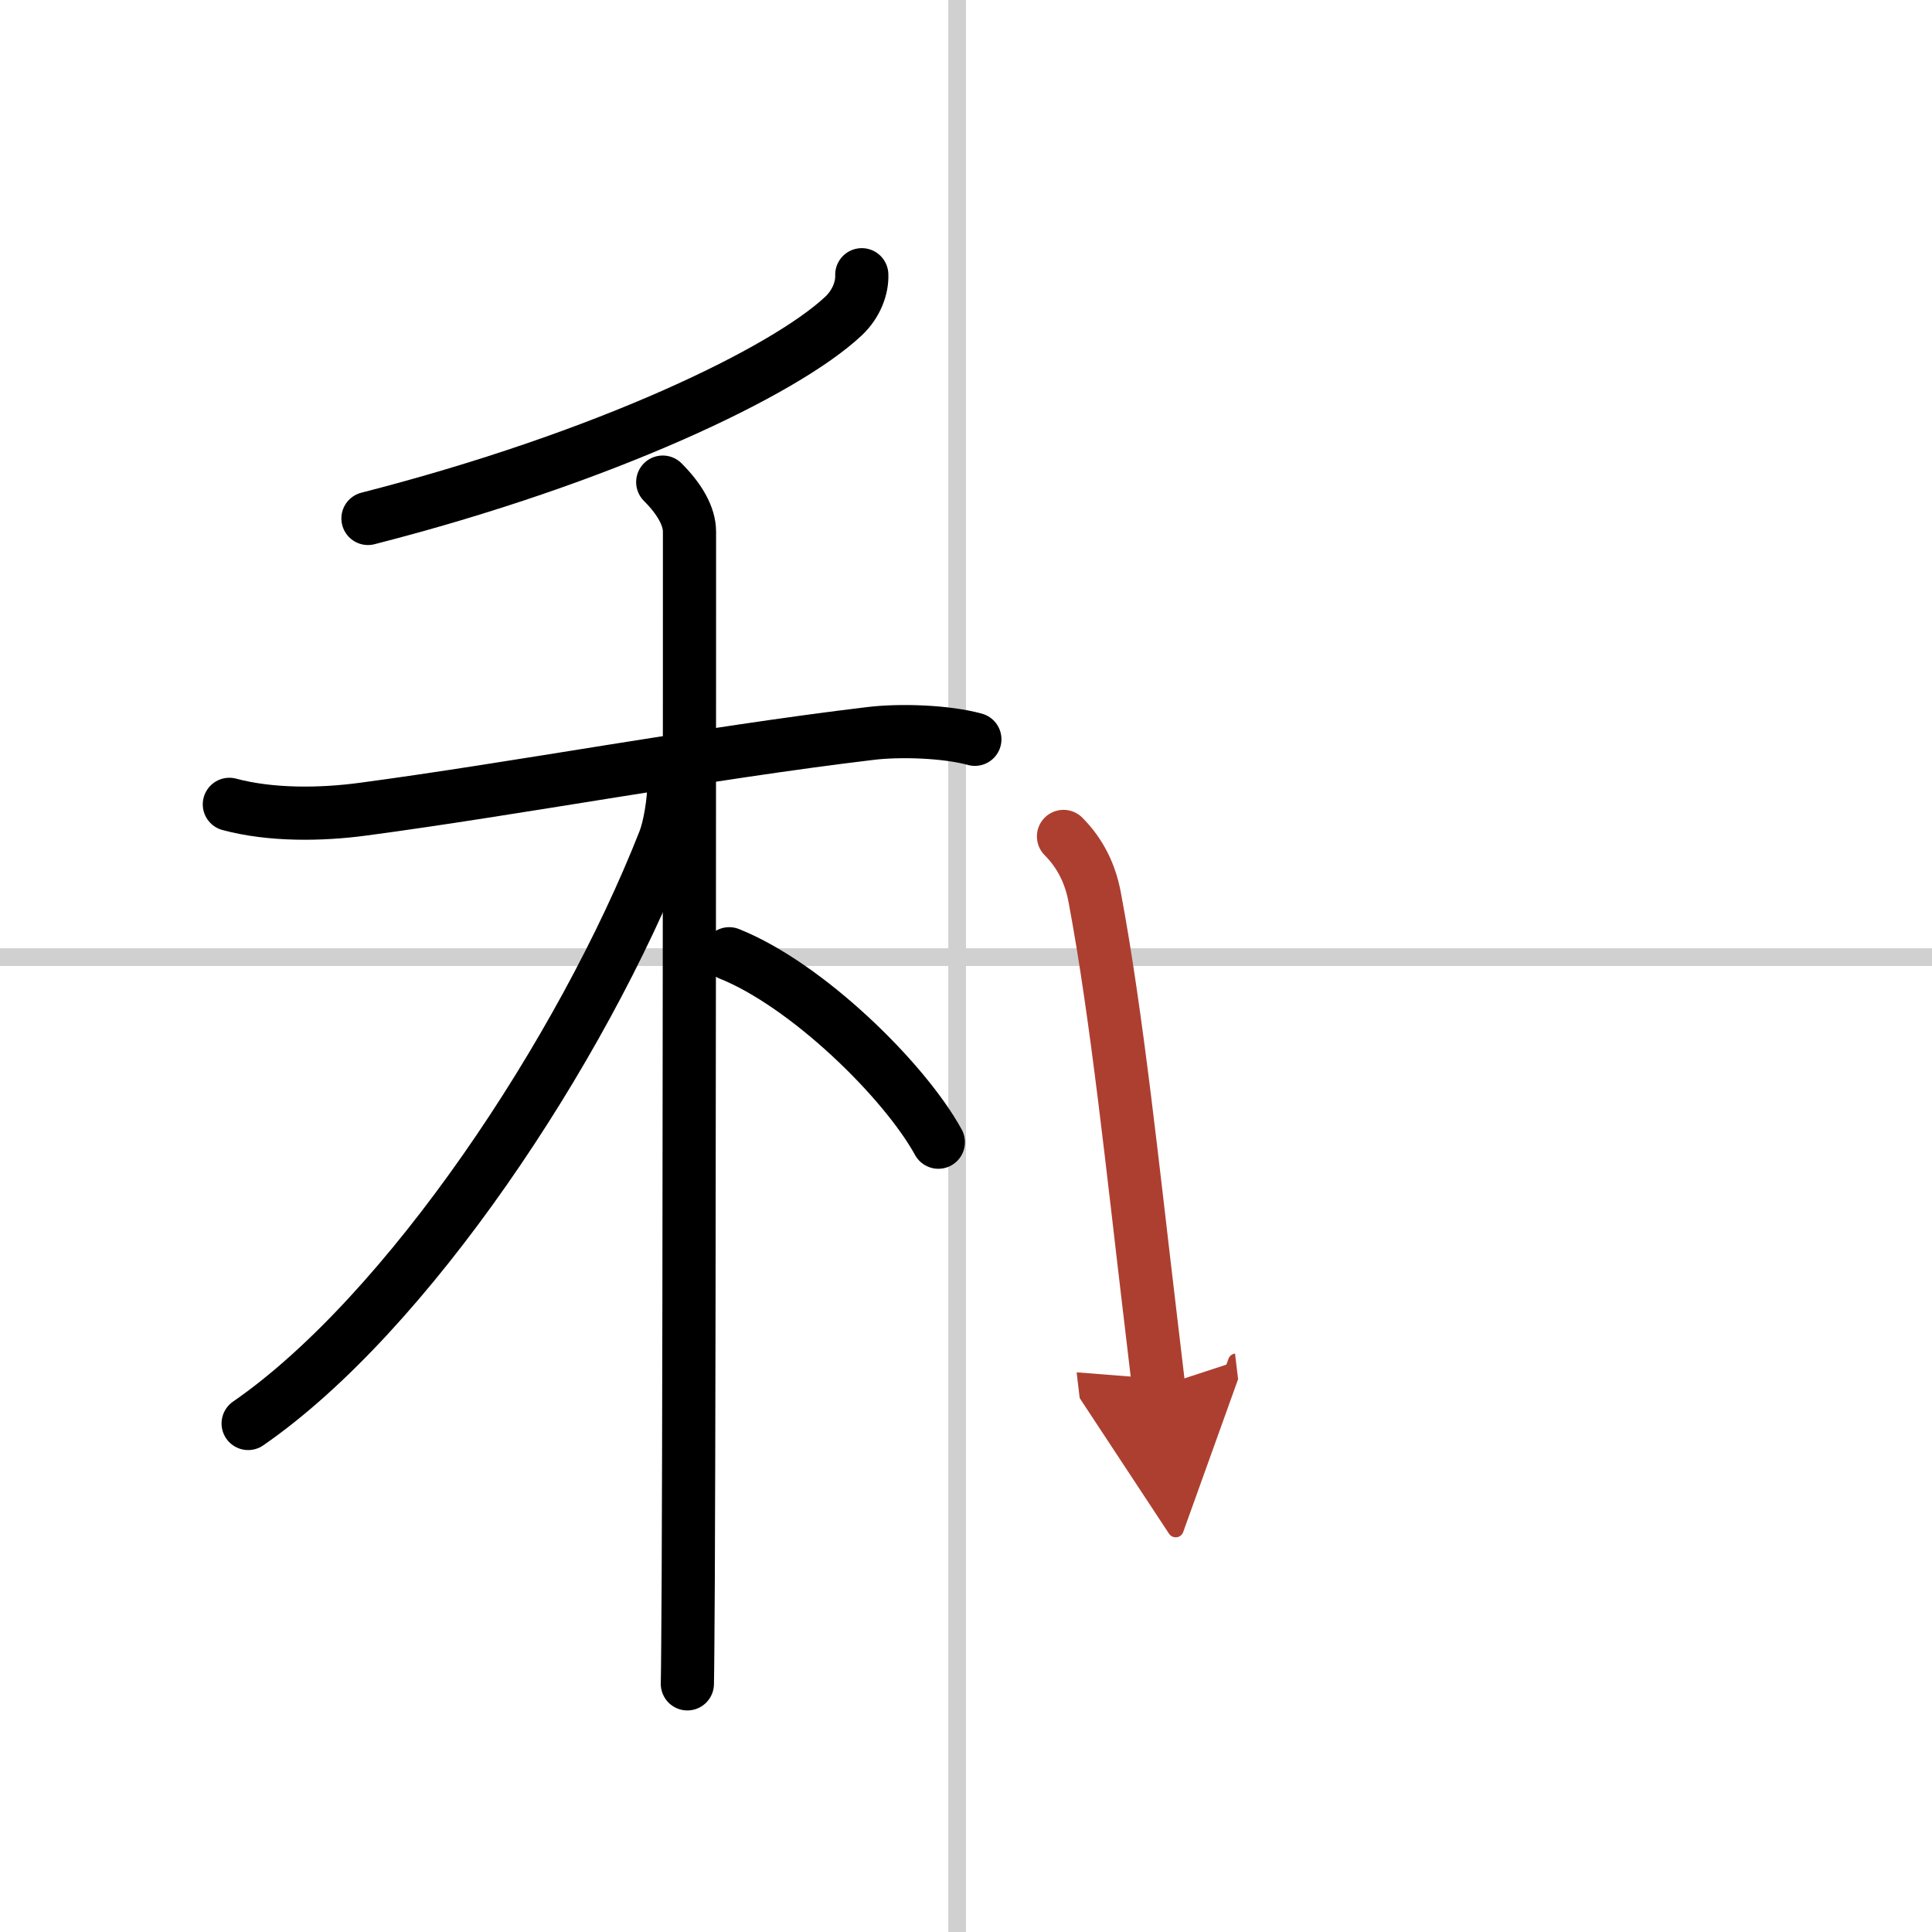 <svg width="400" height="400" viewBox="0 0 109 109" xmlns="http://www.w3.org/2000/svg"><defs><marker id="a" markerWidth="4" orient="auto" refX="1" refY="5" viewBox="0 0 10 10"><polyline points="0 0 10 5 0 10 1 5" fill="#ad3f31" stroke="#ad3f31"/></marker></defs><g fill="none" stroke="#000" stroke-linecap="round" stroke-linejoin="round" stroke-width="3"><rect width="100%" height="100%" fill="#fff" stroke="#fff"/><line x1="54" x2="54" y2="109" stroke="#d0d0d0" stroke-width="1"/><line x2="109" y1="54" y2="54" stroke="#d0d0d0" stroke-width="1"/><path d="m48.62 15.5c0.03 0.72-0.29 1.64-1.04 2.34-3.33 3.12-13.46 7.99-26.82 11.41"/><path d="m12.94 45.38c2.31 0.62 5.12 0.6 7.56 0.27 8.62-1.15 19.25-3.15 28.62-4.27 1.65-0.2 4.24-0.12 5.88 0.33"/><path d="M37.39,27.2c0.96,0.96,1.51,1.93,1.51,2.8c0,2.94,0,43.09-0.07,58.99C38.81,92,38.8,94.14,38.78,95"/><path d="m38.03 44.02c0 1.23-0.26 2.66-0.54 3.39-4.68 11.92-14.53 26.71-23.49 32.9"/><path d="m41.14 53.81c4.38 1.75 9.87 7.12 11.8 10.63"/><path d="m60 47.19c0.97 0.97 1.52 2.14 1.76 3.43 1.26 6.69 2.17 15.52 3.12 23.48 0.17 1.41 0.33 2.8 0.49 4.14" marker-end="url(#a)" stroke="#ad3f31"/></g></svg>
